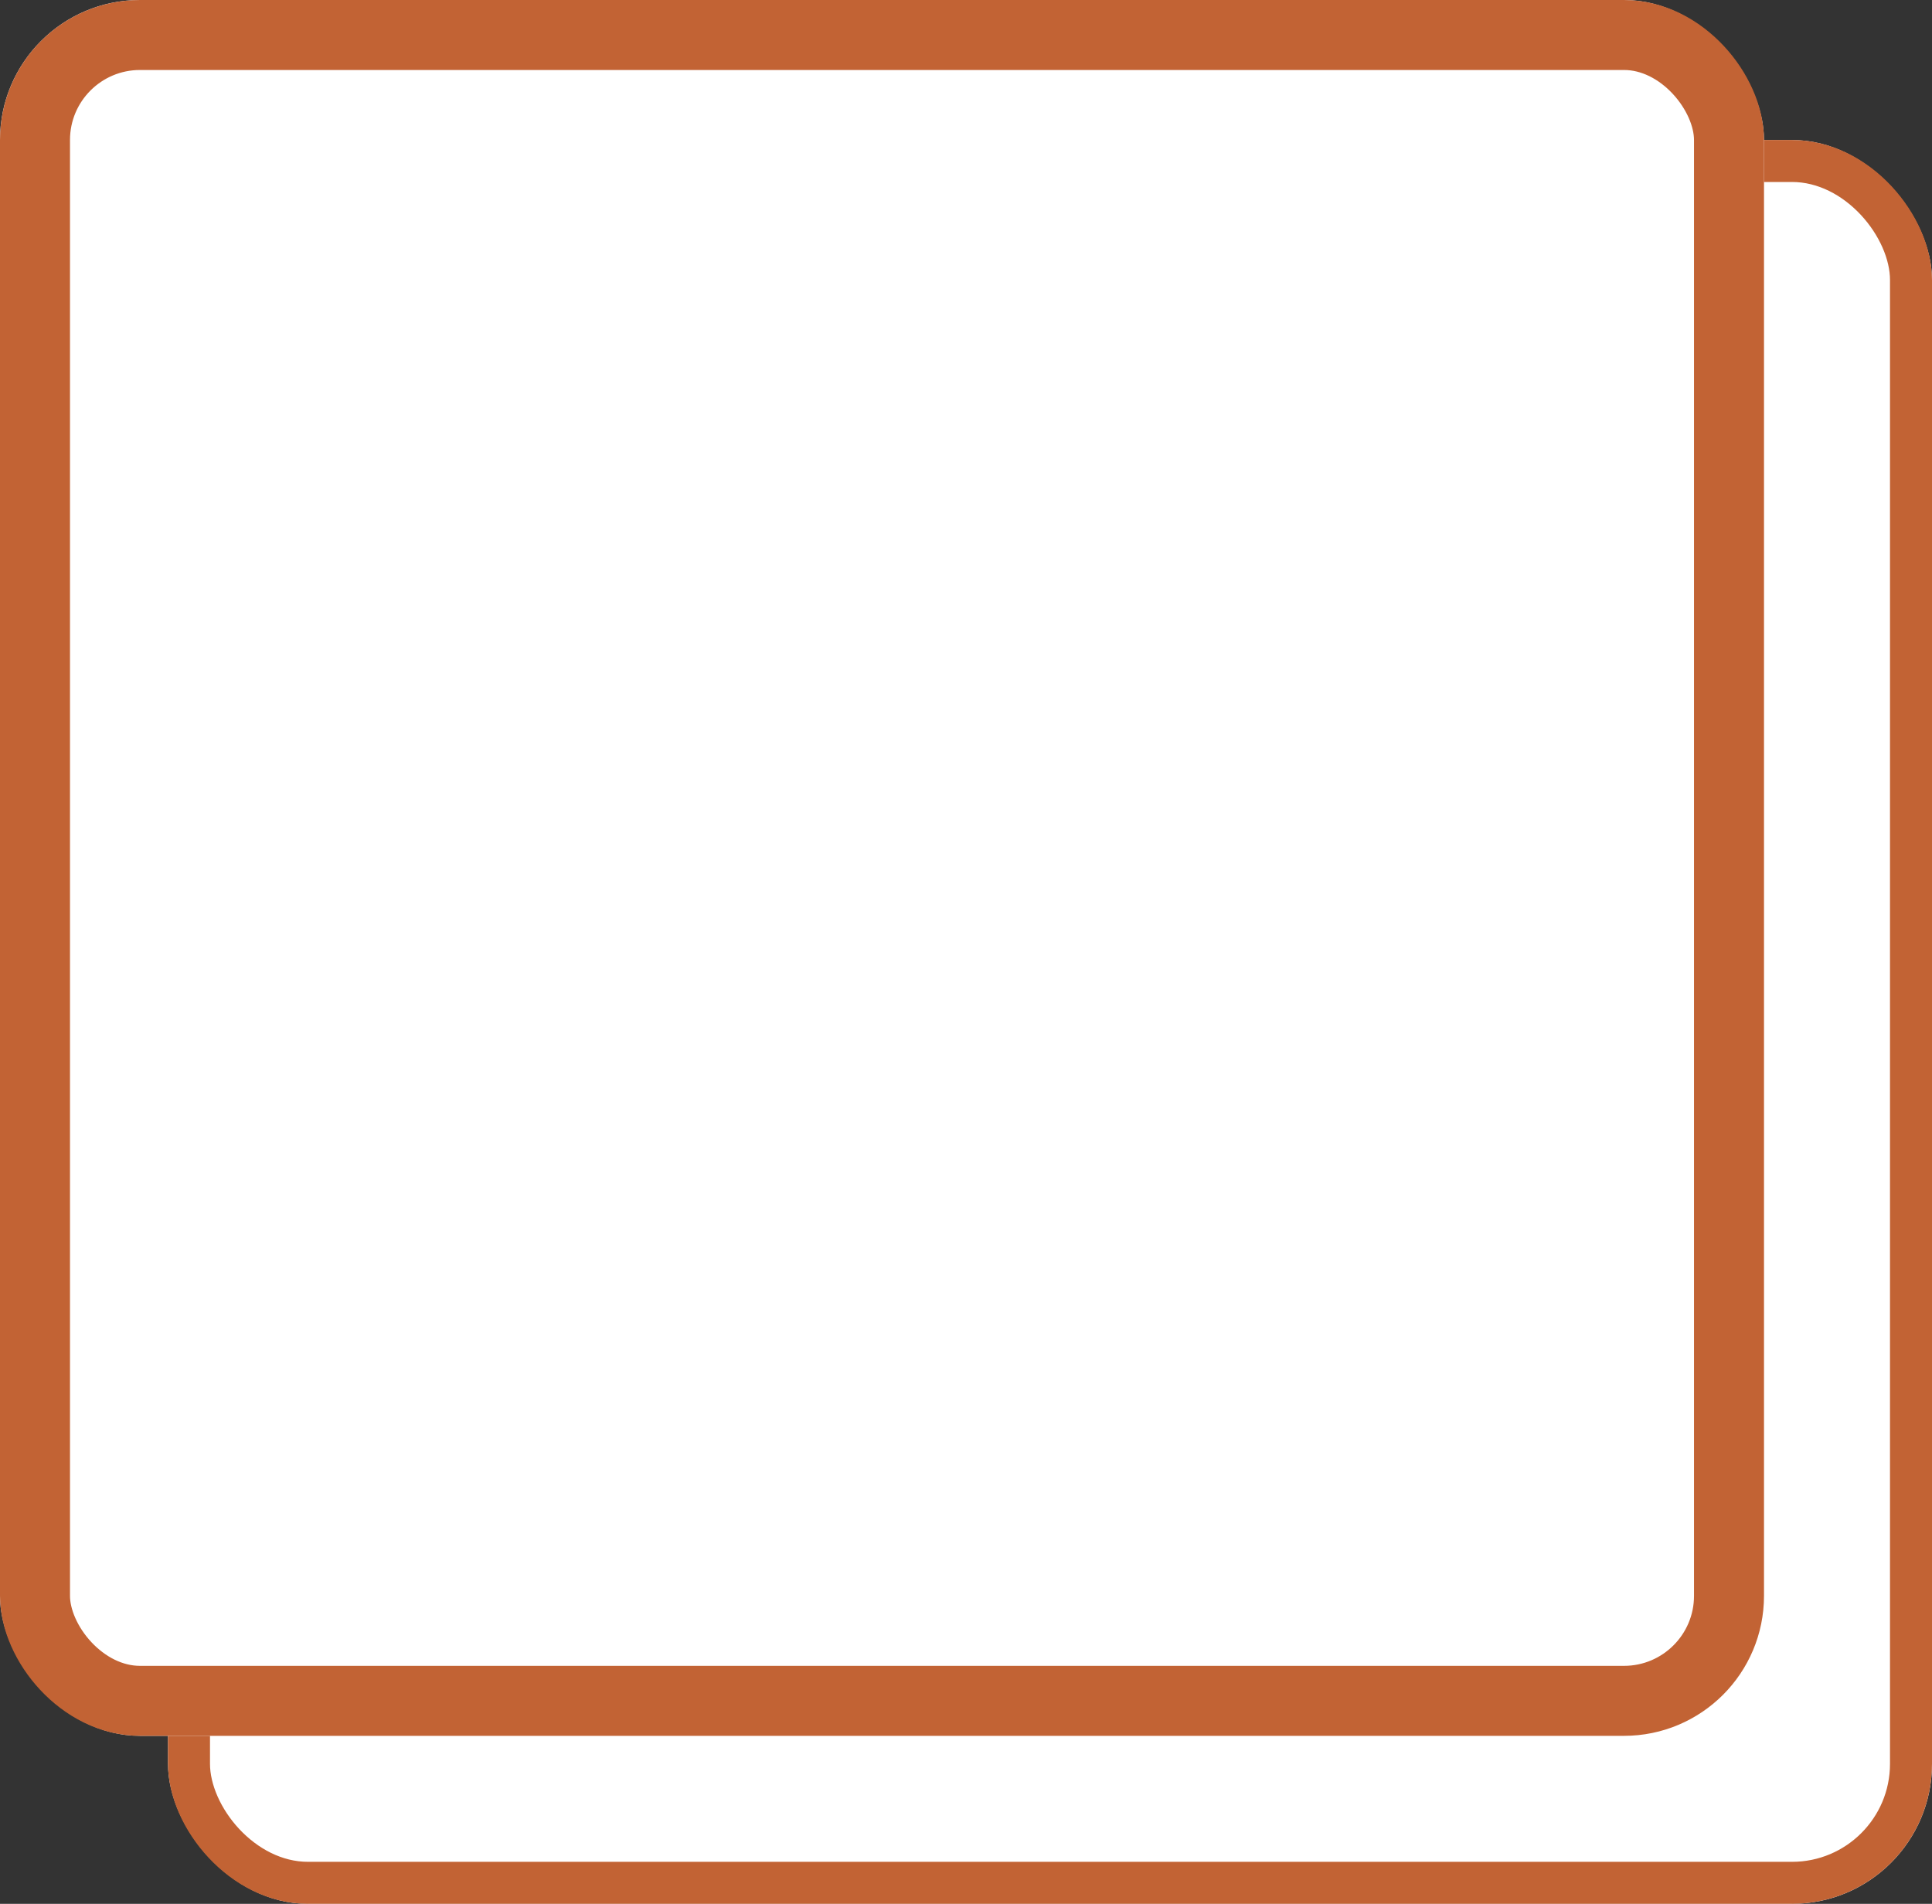 <svg xmlns="http://www.w3.org/2000/svg" width="69" height="68" viewBox="0 0 69 68">
  <rect x="0" y="0" width="69" height="68" fill="#333333" stroke="none"/>
  <defs>
    <style>
      .cls-1, .cls-2 {
        fill: #fff;
        stroke: #c26334;
      }

      .cls-1 {
        stroke-width: 1.5px;
      }

      .cls-2 {
        stroke-width: 2.5px;
      }

      .cls-3 {
        stroke: none;
      }

      .cls-4 {
        fill: none;
      }
    </style>
  </defs>
  <g id="Group_858" data-name="Group 858" transform="translate(-0.223 -0.063)">
    <g id="Rectangle_2291" data-name="Rectangle 2291" class="cls-1" transform="translate(6.223 5.063)">
      <rect class="cls-3" width="63" height="63" rx="5"/>
      <rect class="cls-4" x="0.75" y="0.75" width="61.5" height="61.5" rx="4.25"/>
    </g>
    <g id="Rectangle_2292" data-name="Rectangle 2292" class="cls-2" transform="translate(0.223 0.063)">
      <rect class="cls-3" width="63" height="62" rx="5"/>
      <rect class="cls-4" x="1.25" y="1.25" width="60.5" height="59.5" rx="3.75"/>
    </g>
  </g>
</svg>
